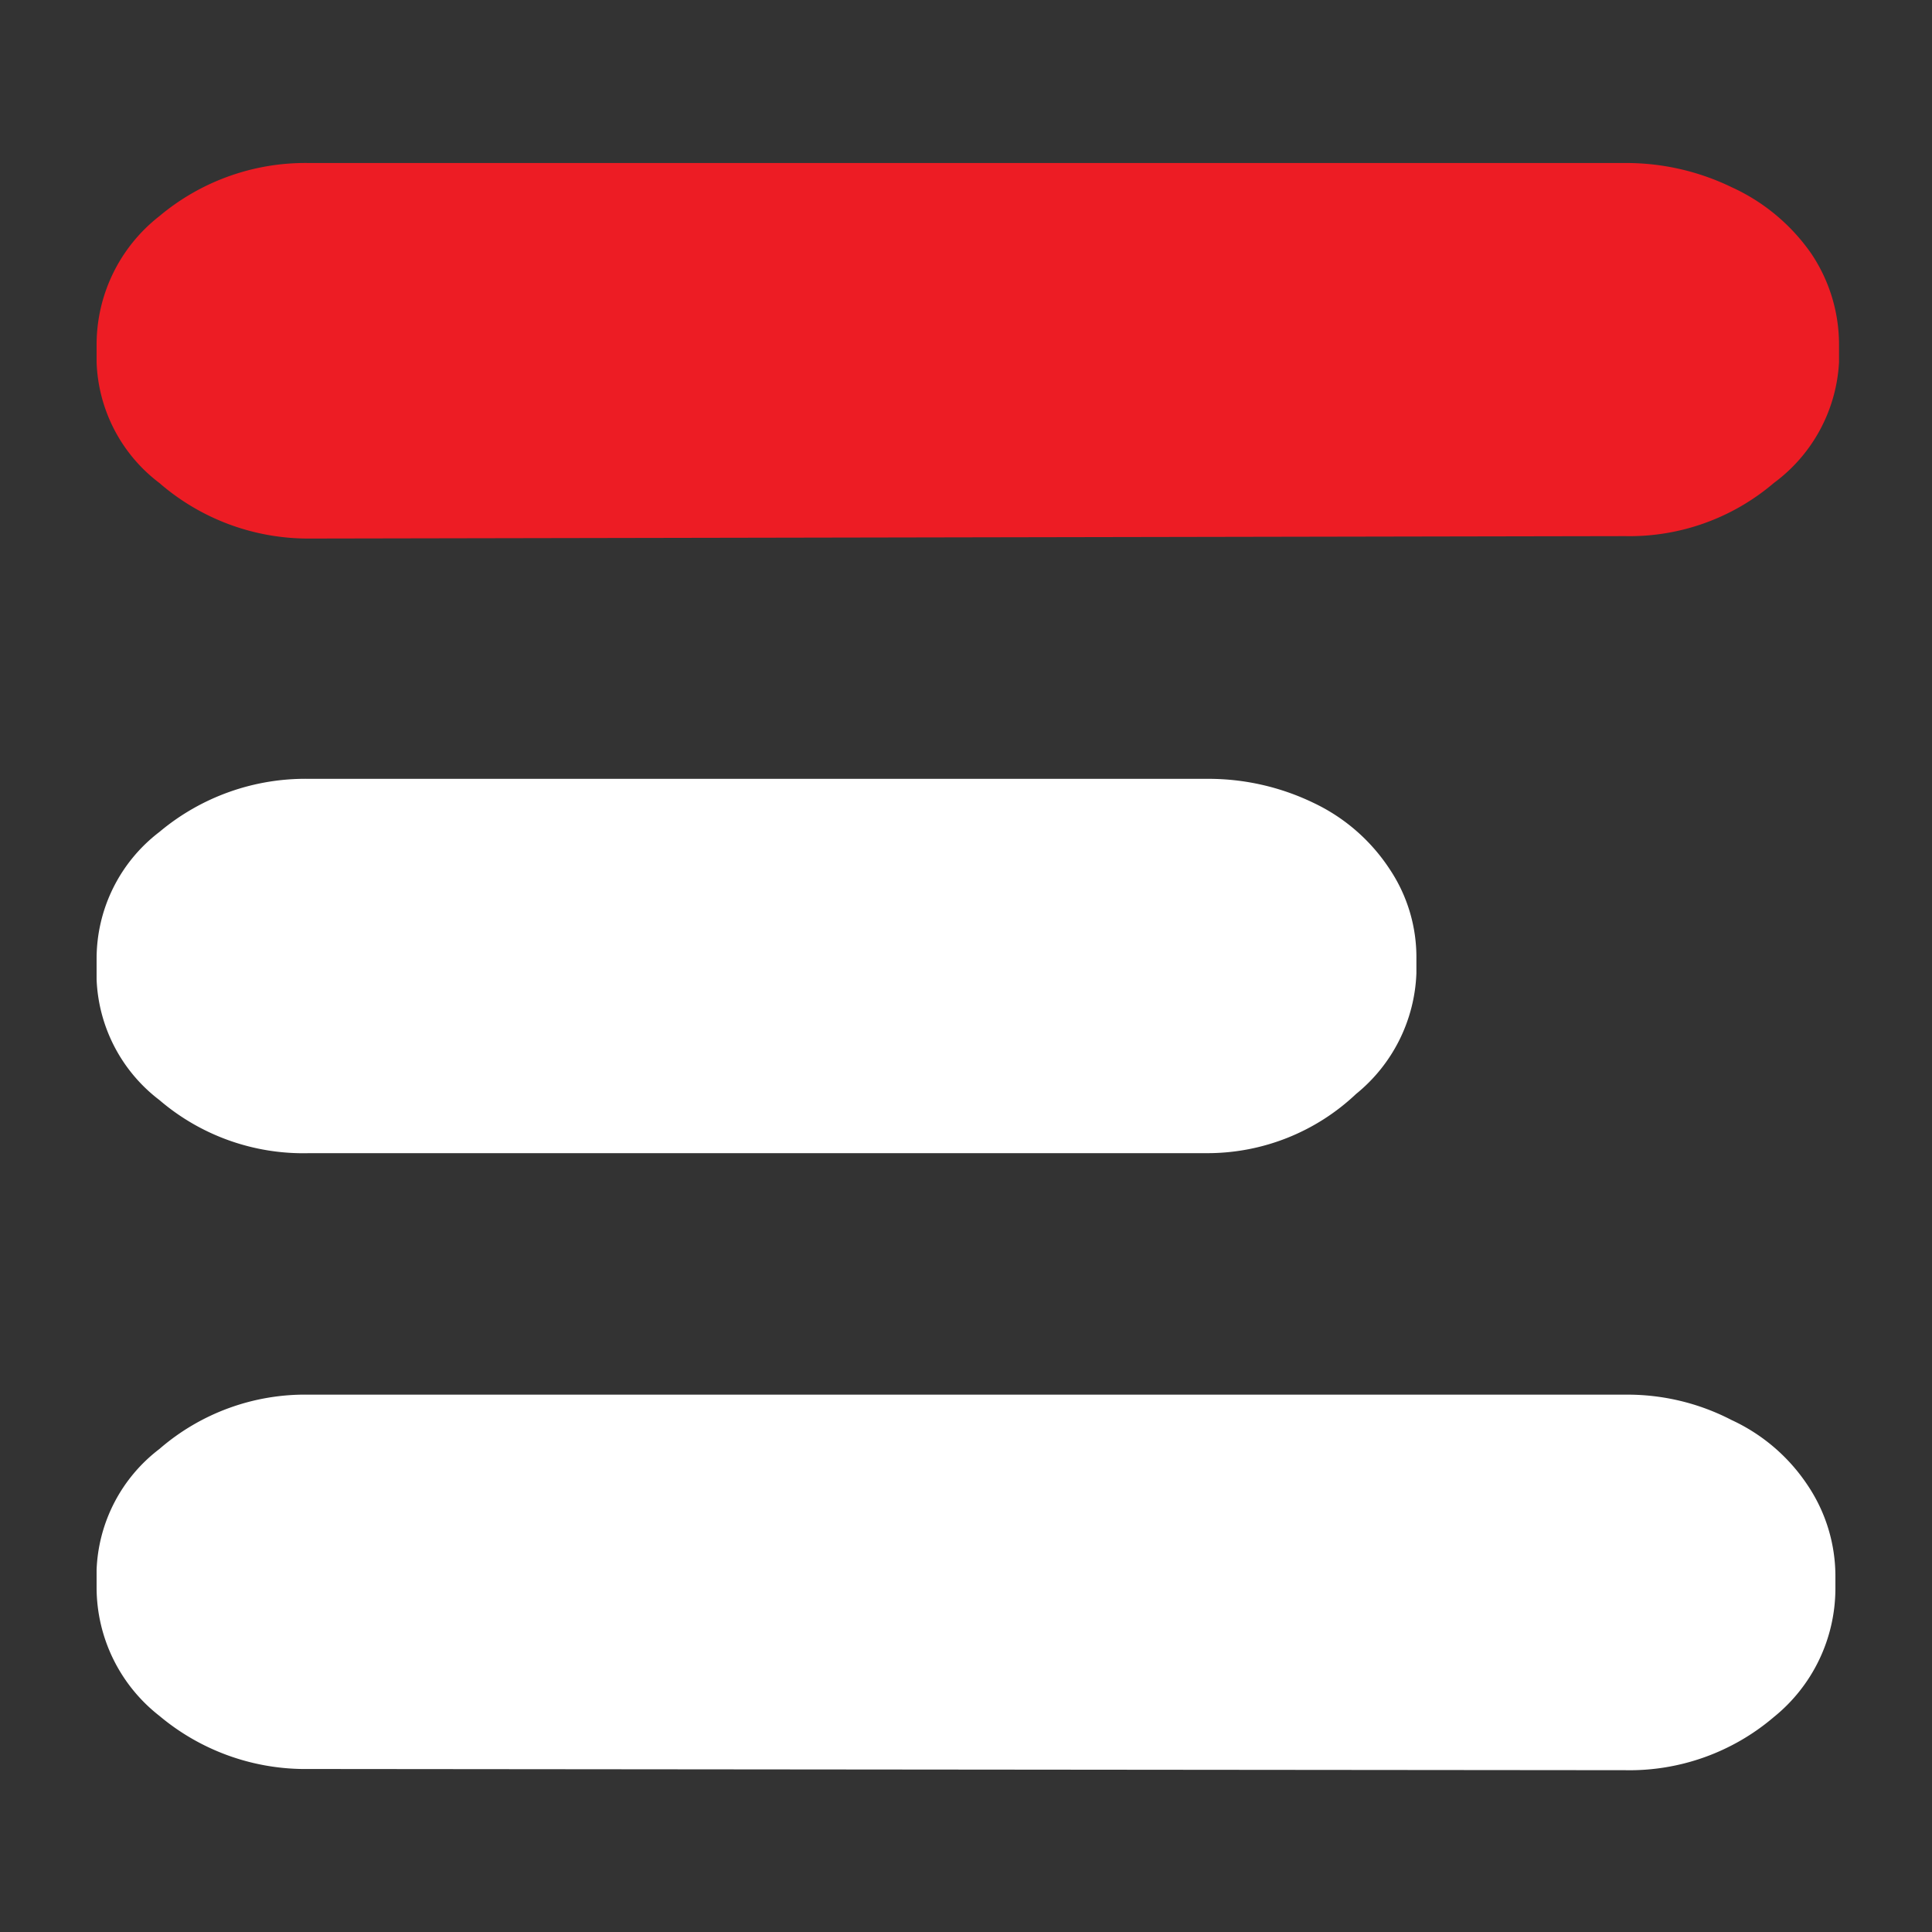 <svg id="Layer_1" data-name="Layer 1" xmlns="http://www.w3.org/2000/svg" viewBox="0 0 16 16"><rect x="0" y="0" width="16" height="16" fill="#333333" stroke="none"/><defs><style>.cls-1{fill:#ed1c24;}.cls-2{fill:#fff;}</style></defs><title>E red and white</title><path class="cls-1" d="M2.56,4.46A1.88,1.88,0,0,1,1.32,4,1.31,1.31,0,0,1,.8,3V2.85a1.35,1.35,0,0,1,.52-1.06,1.88,1.88,0,0,1,1.24-.44h10.9a2,2,0,0,1,.88.2A1.62,1.62,0,0,1,15,2.1a1.35,1.35,0,0,1,.23.75V3A1.33,1.33,0,0,1,14.69,4a1.84,1.84,0,0,1-1.23.44Z"/><path class="cls-2" d="M2.56,9.55a1.83,1.83,0,0,1-1.24-.44,1.32,1.32,0,0,1-.52-1V7.94a1.32,1.32,0,0,1,.52-1.05,1.88,1.88,0,0,1,1.24-.44H10a2,2,0,0,1,.88.2,1.54,1.54,0,0,1,.63.55,1.31,1.31,0,0,1,.22.74v.12a1.35,1.35,0,0,1-.5,1A1.79,1.79,0,0,1,10,9.55Z"/><path class="cls-2" d="M2.56,14.65a1.88,1.88,0,0,1-1.24-.44A1.35,1.35,0,0,1,.8,13.15V13a1.32,1.32,0,0,1,.52-1,1.84,1.84,0,0,1,1.24-.45h10.9a1.87,1.87,0,0,1,.88.21,1.52,1.52,0,0,1,.63.54,1.35,1.35,0,0,1,.23.75v.11a1.37,1.37,0,0,1-.51,1.06,1.84,1.84,0,0,1-1.23.44Z"/></svg>